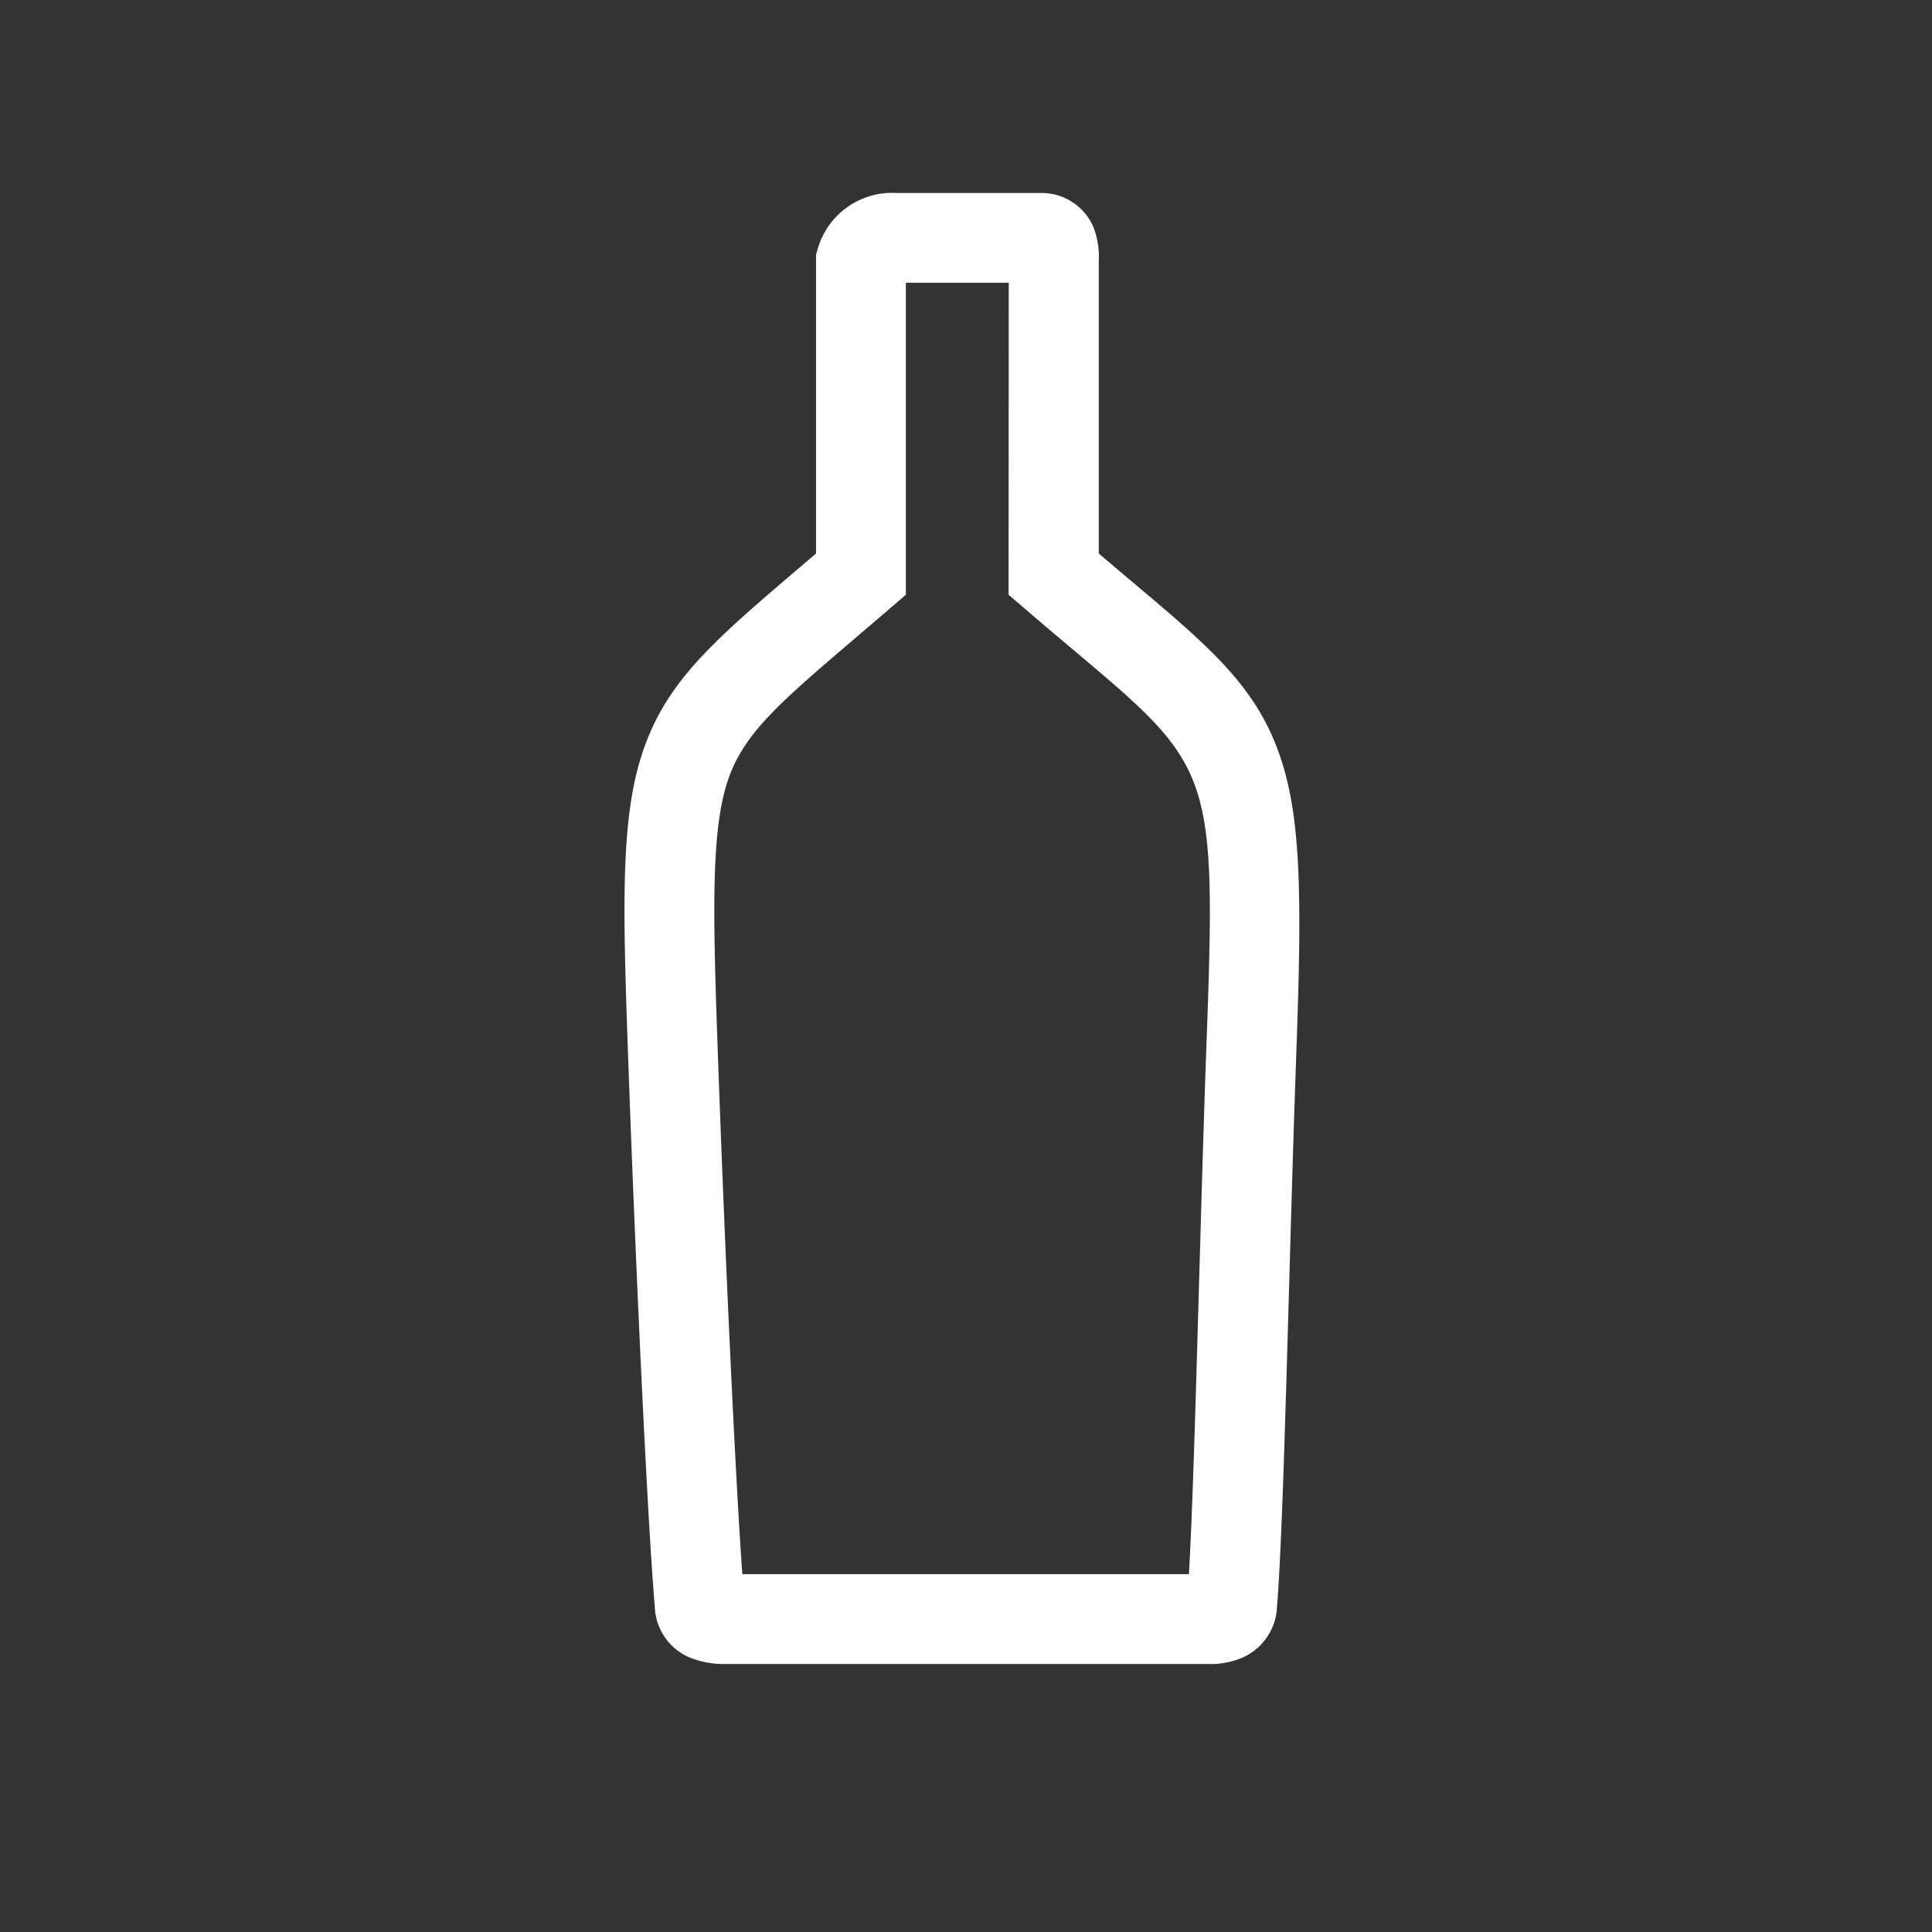 <svg xmlns="http://www.w3.org/2000/svg" width="86" height="86" viewBox="0 0 86 86">
  <rect x="0" y="0" width="86" height="86" fill="#333333" stroke="none"/>
  <g id="icon-glas" transform="translate(0.106 0.106)">
    <rect id="Rectangle_2341" data-name="Rectangle 2341" width="86" height="86" transform="translate(-0.106 -0.106)" fill="#fff" opacity="0"/>
    <path id="Path_407" data-name="Path 407" d="M701.936,422h0c.066,0,.132,0,.2.006H708.5a2.516,2.516,0,0,1,2.4,1.494,3.633,3.633,0,0,1,.248,1.535v13.019c.518.441,1.007.853,1.454,1.229,3.405,2.867,5.461,4.6,6.544,7.592,1.006,2.782,1.058,6.243.794,13.448-.118,3.313-.221,6.907-.32,10.384-.181,6.343-.338,11.821-.543,14.3l0,.039a2.6,2.6,0,0,1-1.478,2.132,3.61,3.61,0,0,1-1.584.307H694.557a4.108,4.108,0,0,1-1.551-.261,2.541,2.541,0,0,1-1.619-2.269c-.34-3.968-.87-15.525-1.188-24.464-.252-7.016-.335-10.814.7-13.756,1.078-3.064,3.163-4.842,6.947-8.071l.716-.611v-13.3l.078-.271A3.445,3.445,0,0,1,701.936,422ZM707.141,426h-4.579V439.89l-.7.6c-.5.433-.971.832-1.423,1.218-3.467,2.958-5.049,4.308-5.77,6.356-.794,2.255-.7,5.949-.476,12.285.29,8.15.755,18.467,1.088,23.136h19.88c.162-2.79.3-7.718.45-12.893.1-3.483.2-7.085.321-10.414.458-12.47.338-12.57-5.917-17.836-.651-.548-1.388-1.169-2.182-1.852l-.7-.6Z" transform="translate(-662.344 -413.521)" fill="#fff"/>
  </g>
</svg>
